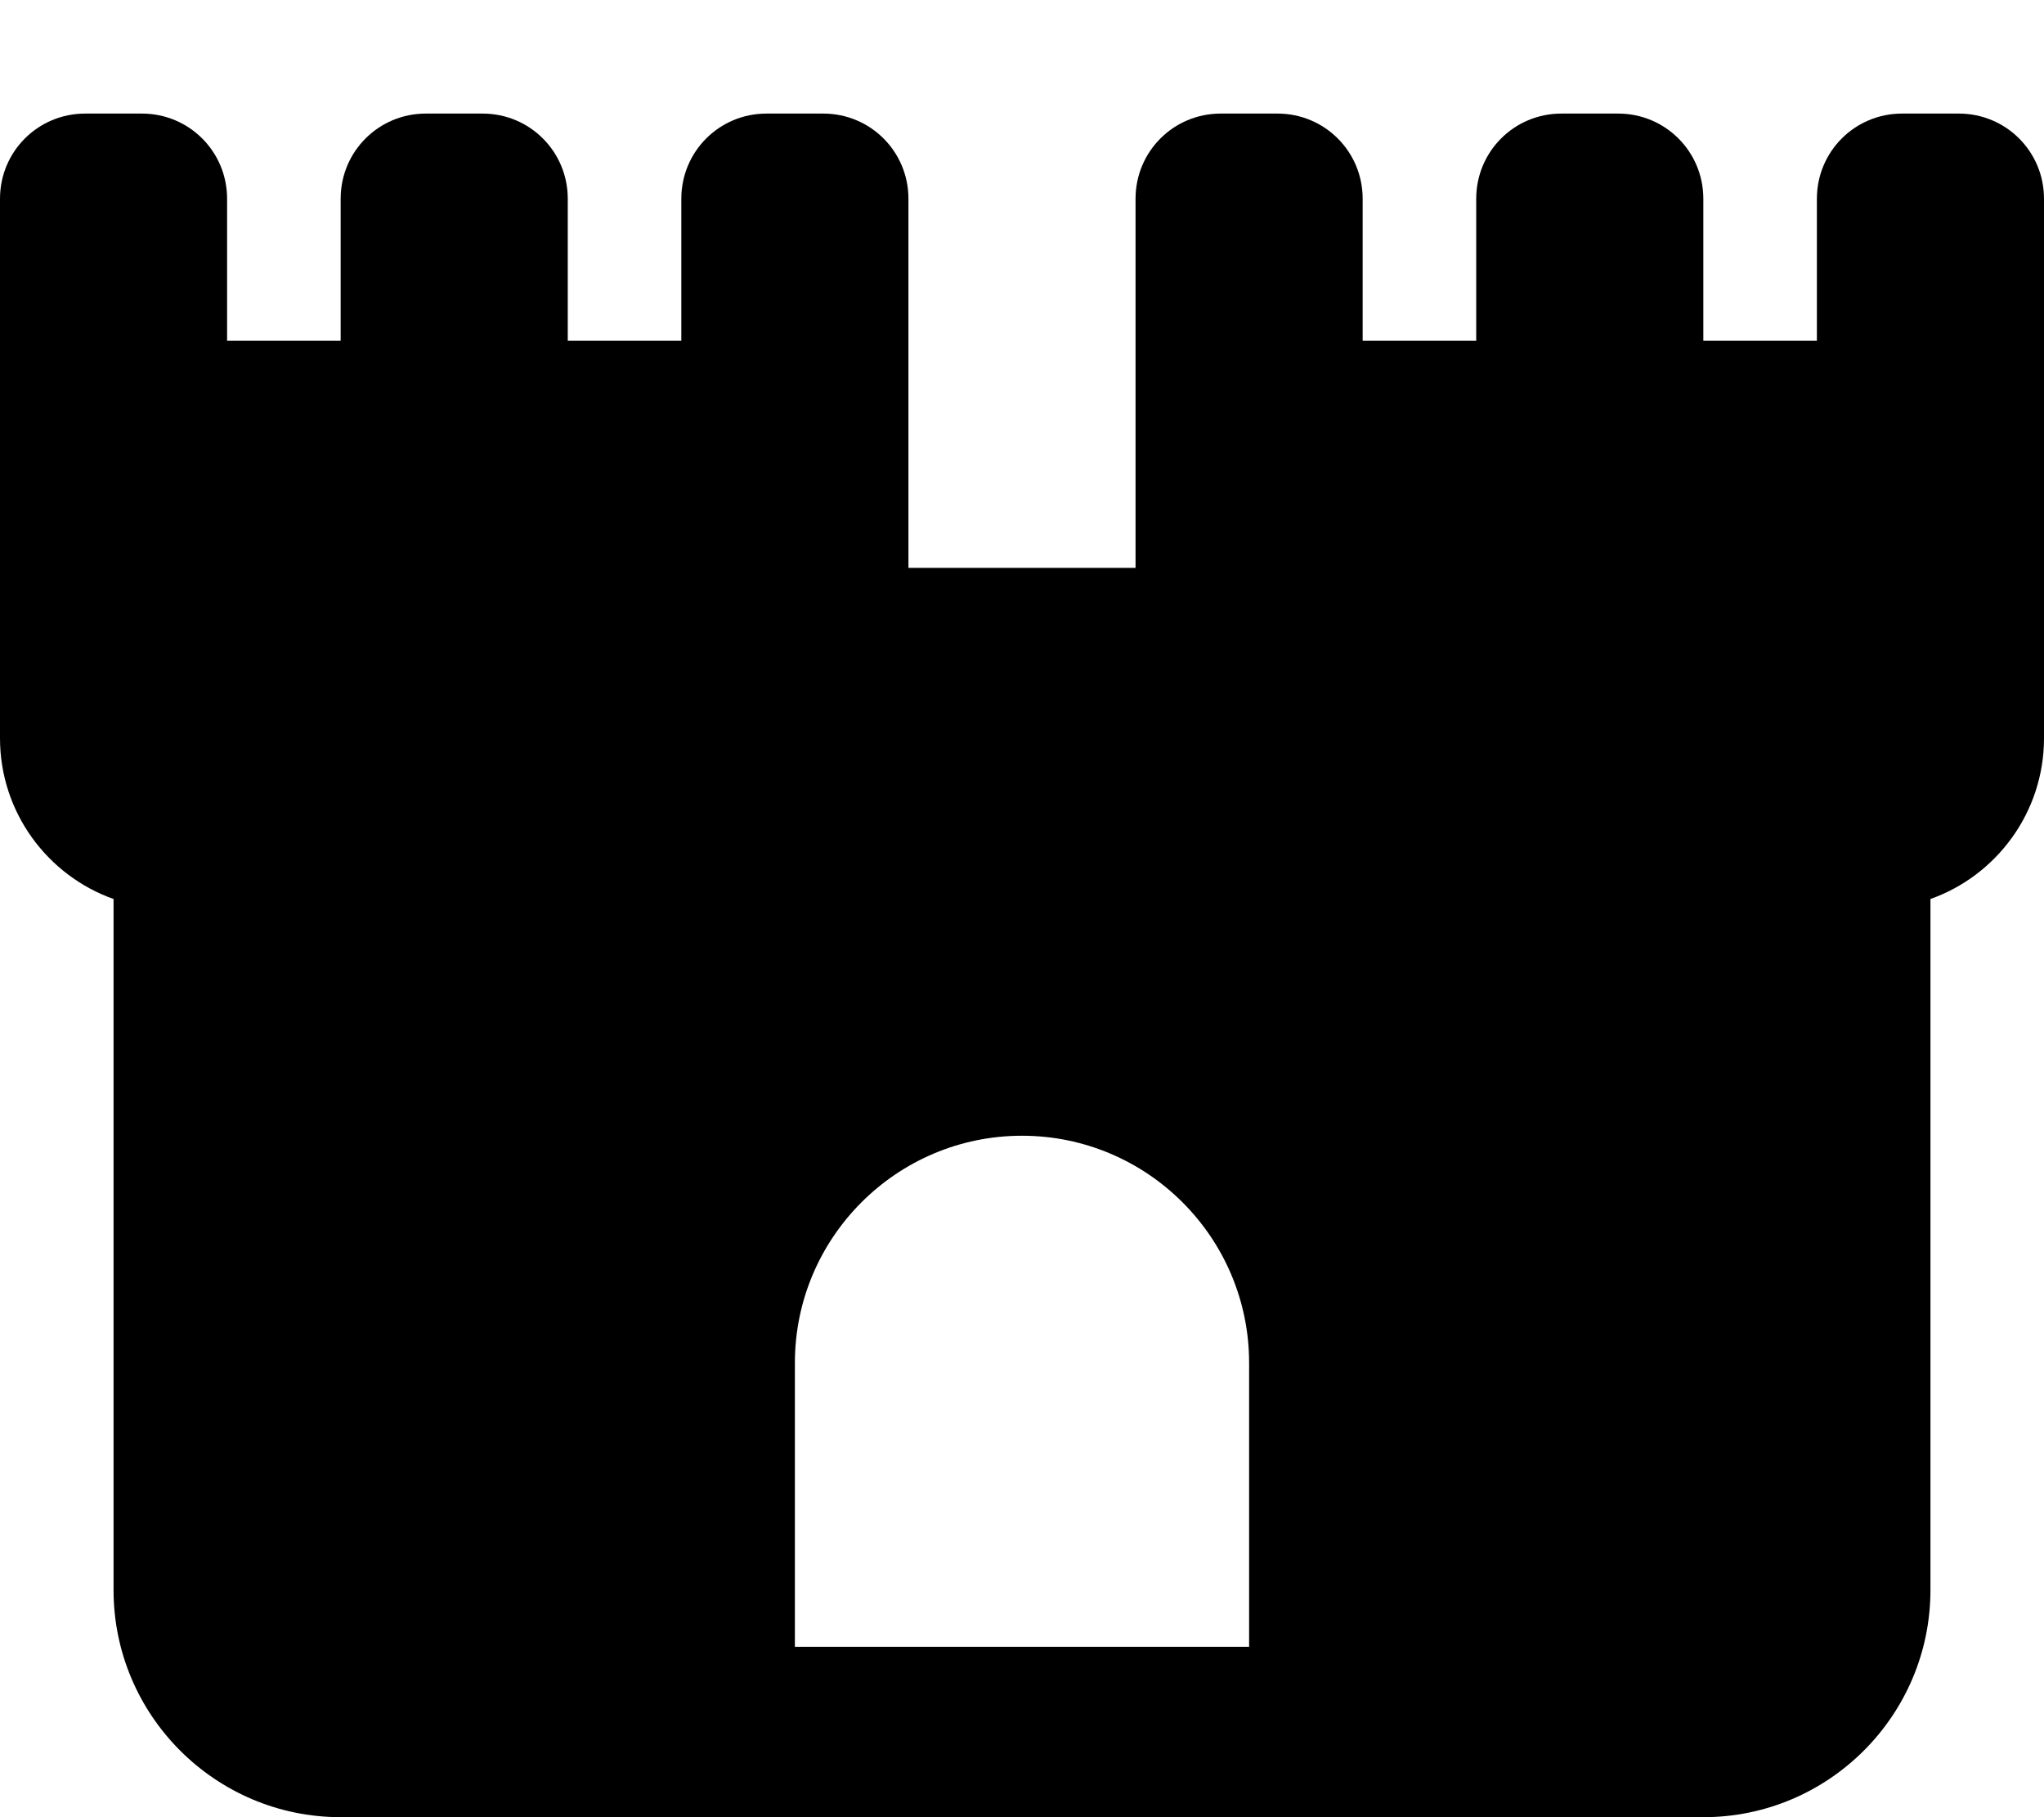 <svg xmlns="http://www.w3.org/2000/svg" viewBox="0 0 576 512"><!--! Font Awesome Pro 7.0.0 by @fontawesome - https://fontawesome.com License - https://fontawesome.com/license (Commercial License) Copyright 2025 Fonticons, Inc. --><path fill="currentColor" d="M24 32C10.7 32 0 42.7 0 56L0 208c0 20.9 13.4 38.7 32 45.3L32 448c0 35.3 28.7 64 64 64l384 0c35.3 0 64-28.7 64-64l0-194.7c18.6-6.6 32-24.4 32-45.3l0-152c0-13.3-10.7-24-24-24l-16 0c-13.3 0-24 10.7-24 24l0 40-32 0 0-40c0-13.3-10.7-24-24-24l-16 0c-13.3 0-24 10.7-24 24l0 40-32 0 0-40c0-13.3-10.7-24-24-24l-16 0c-13.3 0-24 10.7-24 24l0 104-64 0 0-104c0-13.3-10.7-24-24-24l-16 0c-13.3 0-24 10.7-24 24l0 40-32 0 0-40c0-13.3-10.7-24-24-24l-16 0c-13.3 0-24 10.7-24 24l0 40-32 0 0-40c0-13.3-10.7-24-24-24L24 32zM288 320c35.3 0 64 28.7 64 64l0 80-128 0 0-80c0-35.3 28.7-64 64-64z"/></svg>